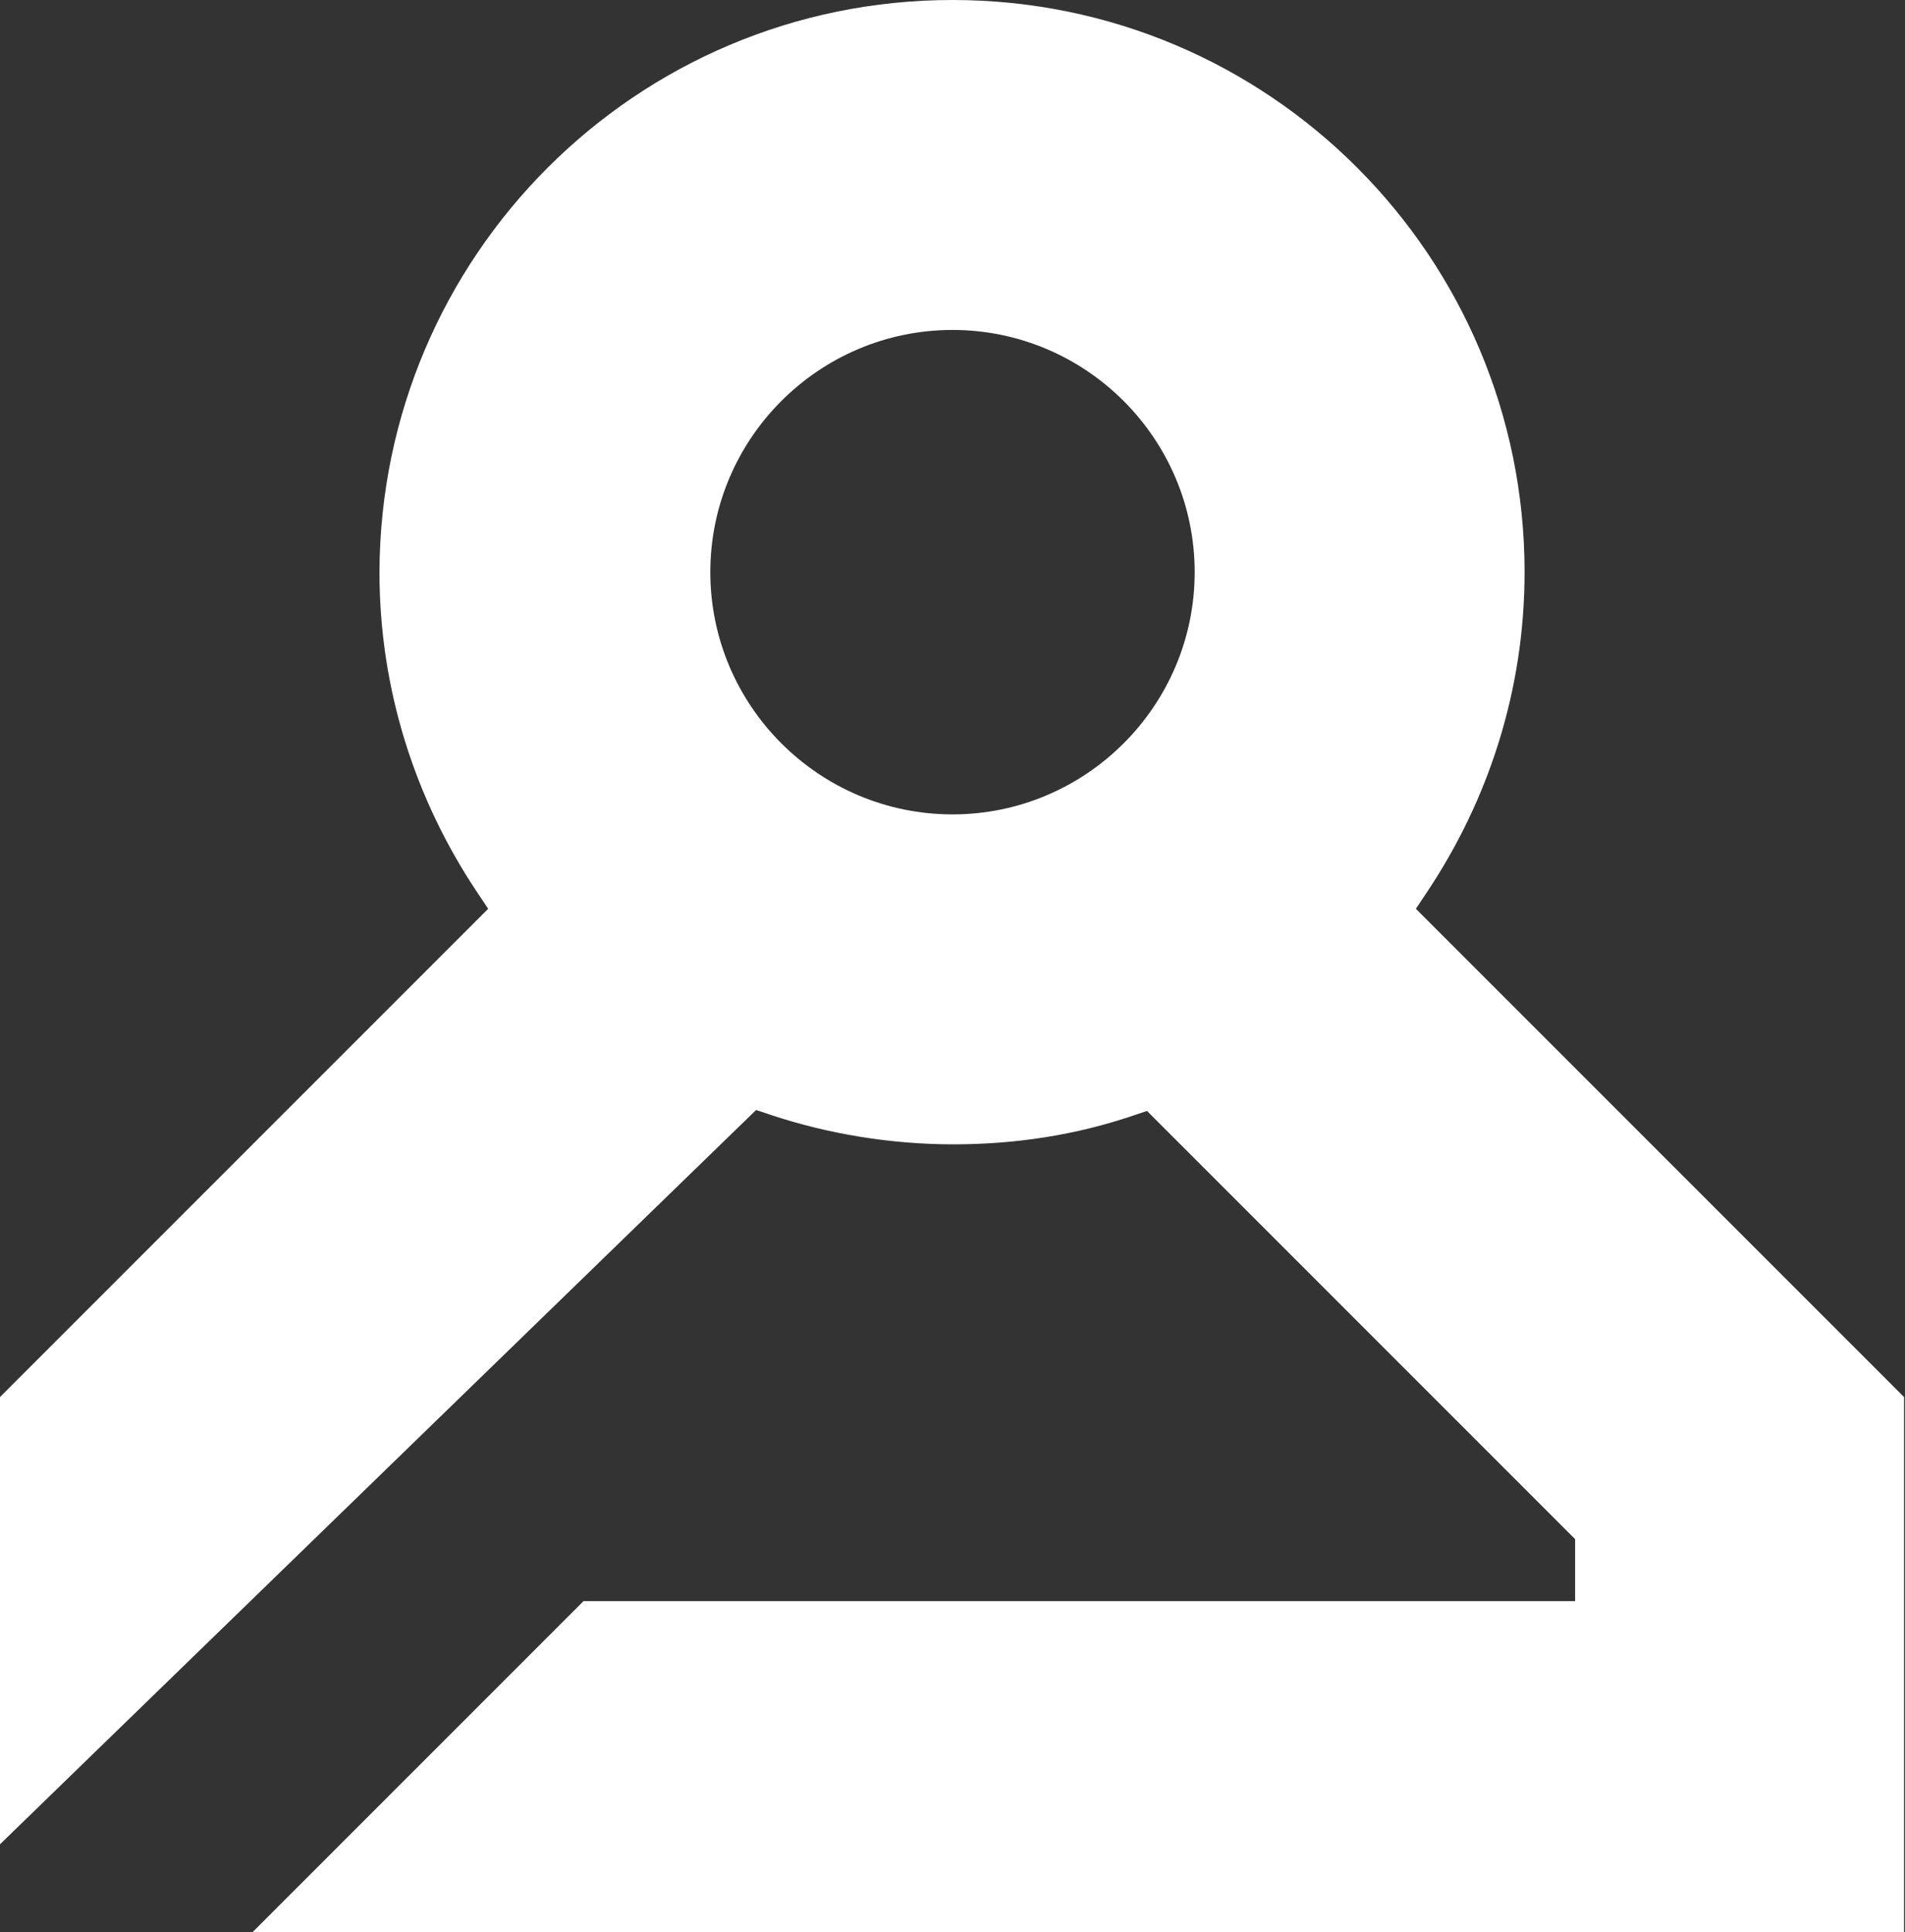 <?xml version="1.0" encoding="UTF-8"?>
<svg id="Layer_2" data-name="Layer 2" xmlns="http://www.w3.org/2000/svg" viewBox="0 0 19.98 20.26">
  <rect x="0" y="0" width="19.98" height="20.26" fill="#333333" stroke="none"/>
  <defs>
    <style>
      .cls-1 {
        fill: #fff;
        fill-rule: evenodd;
      }
    </style>
  </defs>
  <g id="Dashboard">
    <path class="cls-1" d="M14.97,9.35l-.12.18,5.12,5.12v5.61H2.65l3.47-3.47h10.4v-.65l-4.49-4.49-.15.05c-.59.2-1.22.3-1.88.3s-1.32-.11-1.92-.31l-.15-.05L0,19.34v-4.69l5.12-5.12-.12-.18c-.64-.96-1.02-2.11-1.02-3.35C3.99,2.69,6.67,0,9.99,0s6,2.69,6,6c0,1.24-.38,2.39-1.02,3.35ZM9.99,8.54c1.4,0,2.54-1.14,2.54-2.54s-1.14-2.54-2.54-2.54-2.54,1.14-2.54,2.54,1.14,2.54,2.54,2.54Z"/>
  </g>
</svg>